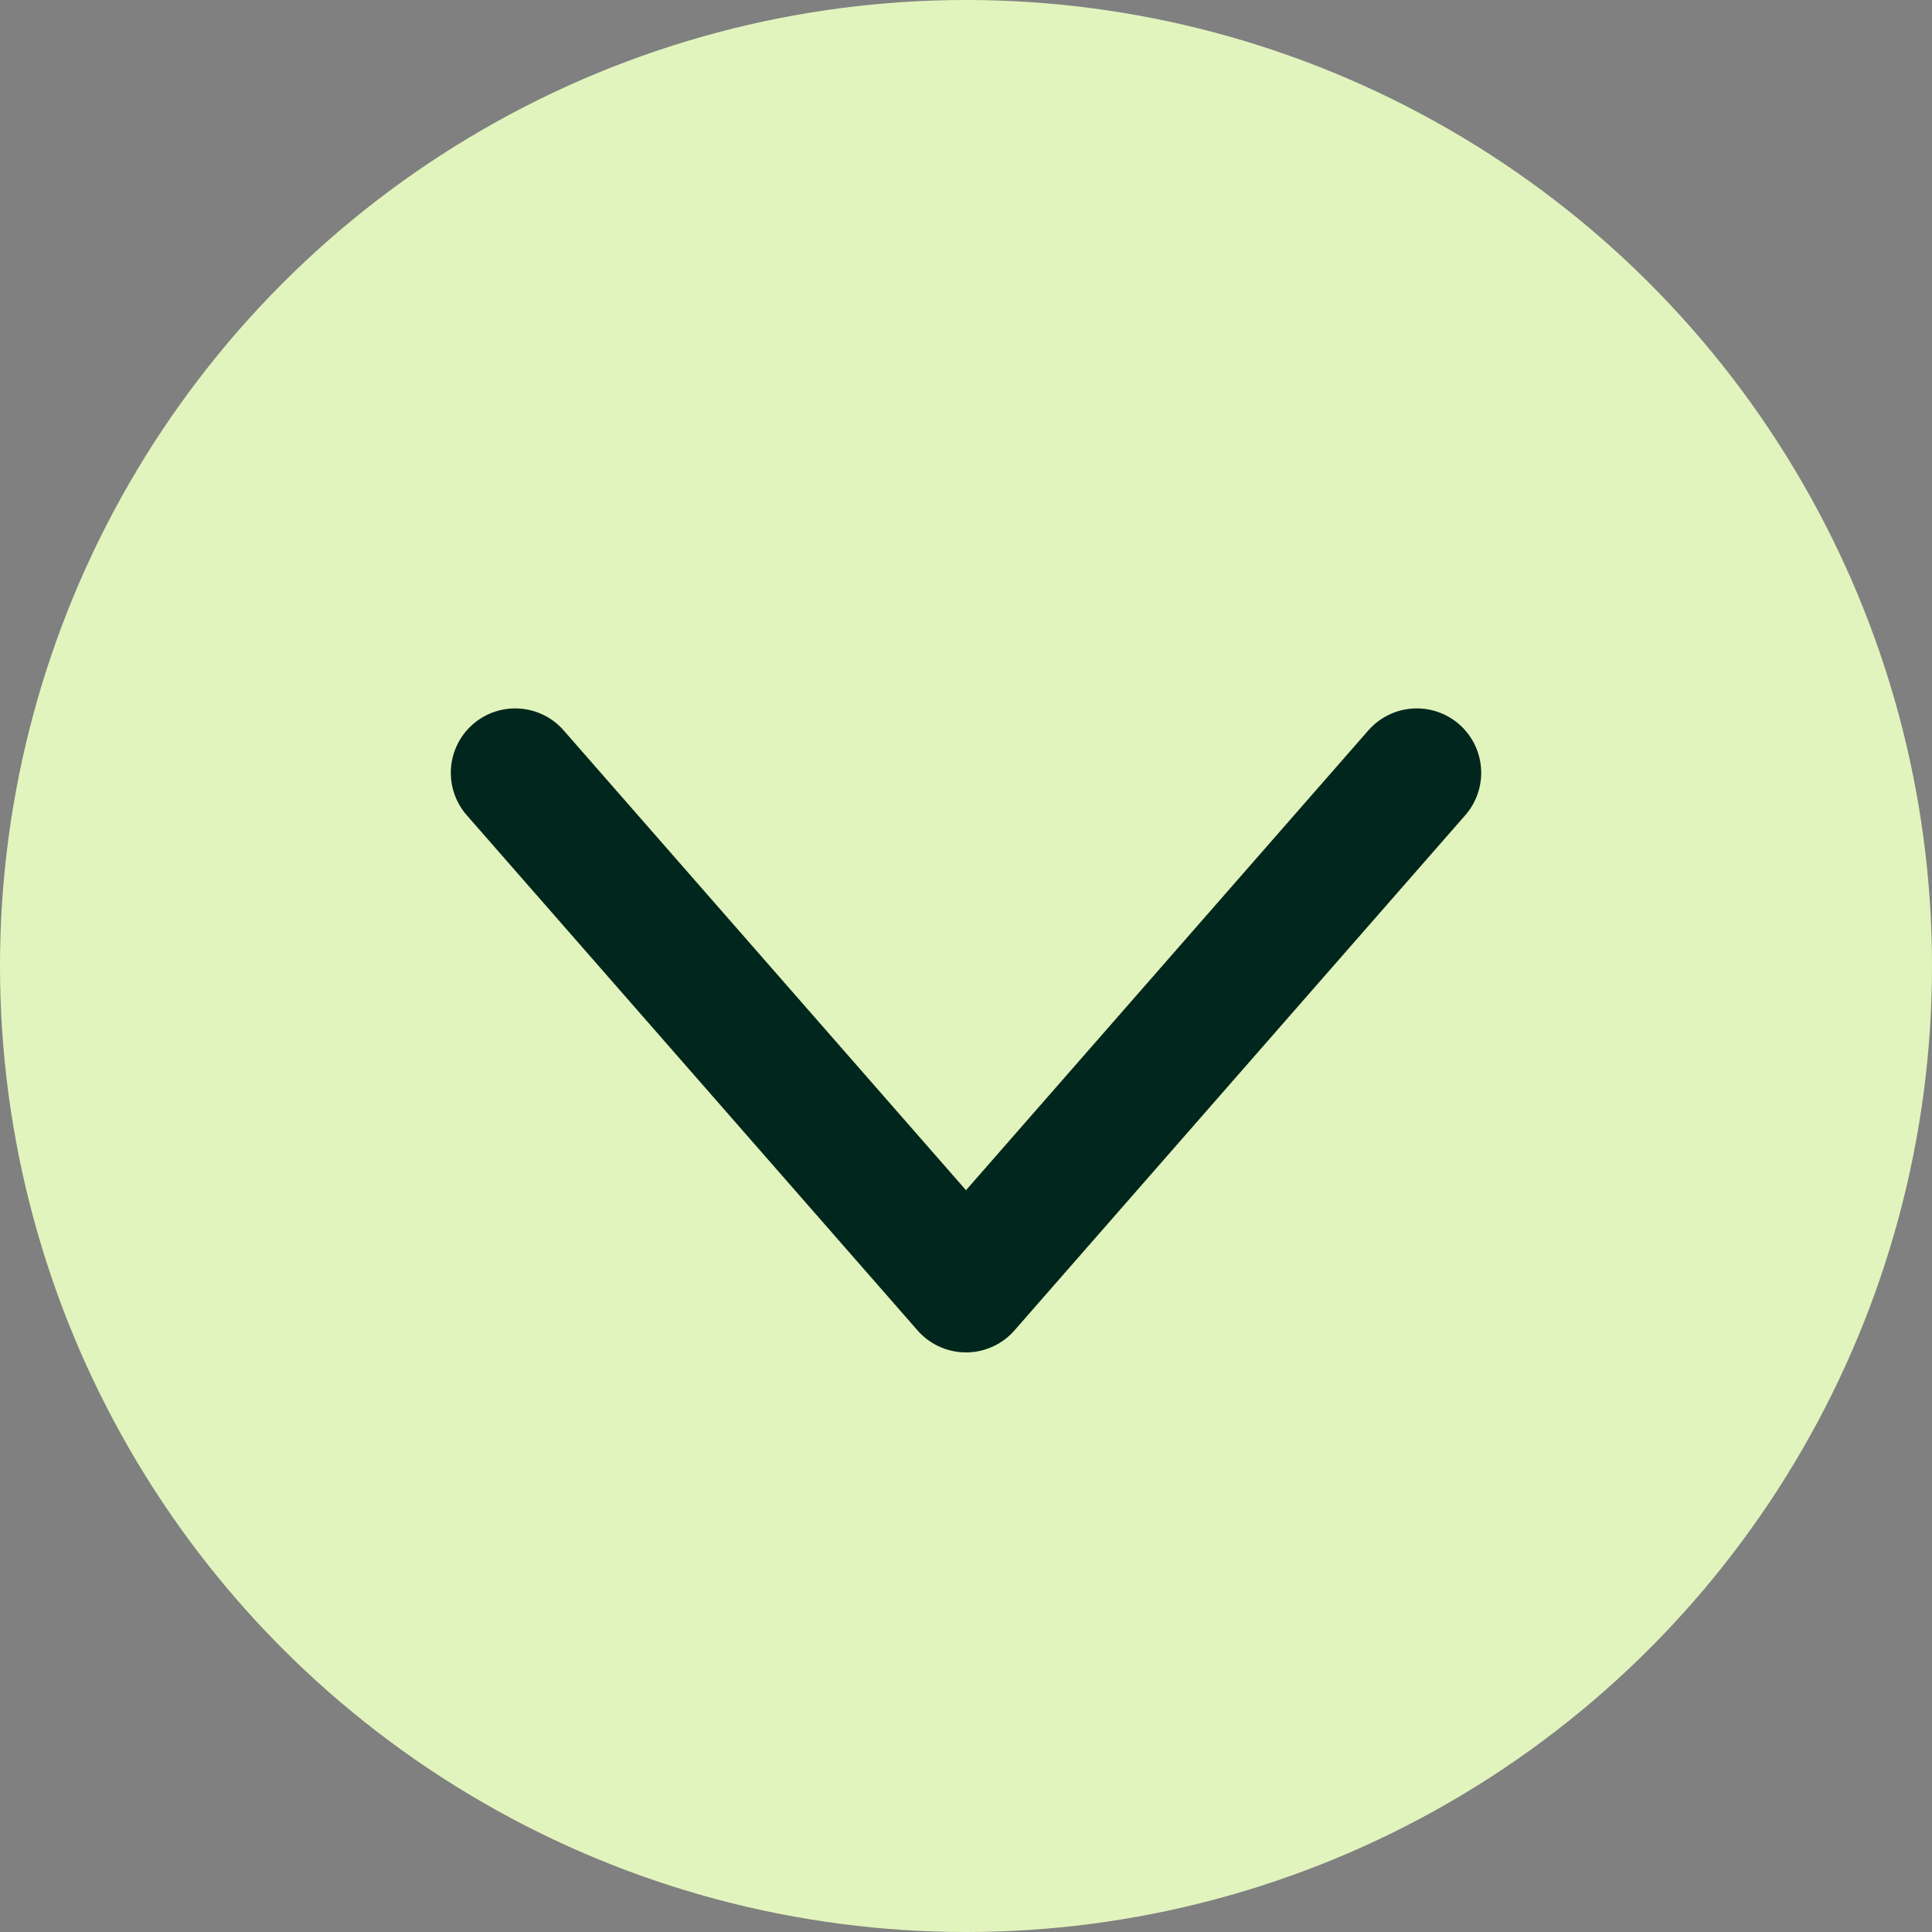 <svg width="15" height="15" viewBox="0 0 15 15" fill="none" xmlns="http://www.w3.org/2000/svg">
<rect x="0" y="0" width="15" height="15" fill="#808080" stroke="none"/>
<g id="Group 526">
<circle id="Ellipse 13" cx="7.5" cy="7.5" r="7.5" fill="#E2F4BD"/>
<path id="Vector 16" d="M4 6L7.5 10L11 6" stroke="#00261D" stroke-linecap="round" stroke-linejoin="round"/>
</g>
</svg>
